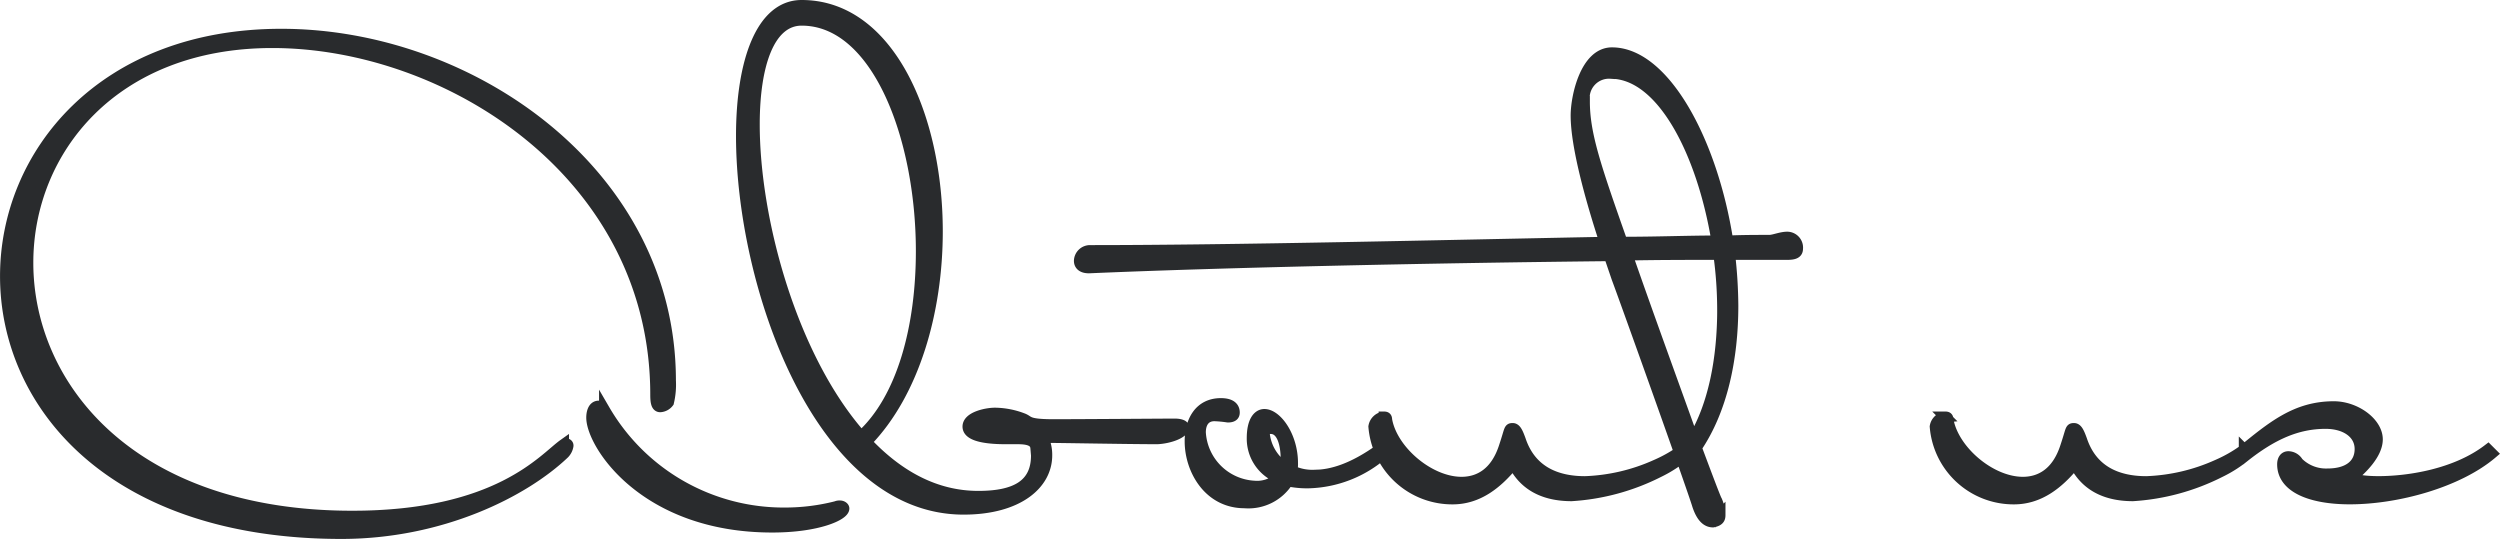 <svg xmlns="http://www.w3.org/2000/svg" width="228.96" height="49.358" viewBox="0 0 228.96 49.358">
  <path id="パス_419" data-name="パス 419" d="M58.323-8.206a1.033,1.033,0,0,1-.762.41c-.352,0-.41-.469-.41-1.114,0-20.223-19.05-32.239-35.111-32.239C7.5-41.148-.352-31.3-.352-20.985c0,11.313,9.437,23.212,29.718,23.212,13.364,0,17.526-5.275,19.343-6.565a.443.443,0,0,1,.234-.059.155.155,0,0,1,.176.176,1.333,1.333,0,0,1-.352.7C45.076,0,37.514,3.81,28.37,3.81,7.268,3.81-2.4-8.089-2.4-19.754c0-11.2,8.91-22.157,25.263-22.157C40.269-41.91,58.5-29.132,58.5-10.2A7.009,7.009,0,0,1,58.323-8.206Zm-5.862.7A18.974,18.974,0,0,0,69.05,1.934a18.911,18.911,0,0,0,4.631-.586.743.743,0,0,1,.352-.059c.176,0,.352.117.352.234,0,.586-2.345,1.7-6.565,1.7C56.1,3.224,51.289-4.4,51.289-6.8c0-.41.117-1.055.645-1.055C52.227-7.855,52.461-7.5,52.461-7.5ZM86.693.41c-3.986,0-7.386-1.934-10.258-4.982,4.4-4.513,6.506-12.016,6.506-19.285,0-10.551-4.455-20.691-12.427-20.691-3.693,0-5.51,5.158-5.51,11.958,0,13.658,7.151,34.173,20.34,34.173,4.982,0,7.62-2.286,7.62-4.924a3.634,3.634,0,0,0-.234-1.348s.117-.293.7-.293c.821,0,7.21.117,9.672.117,1.114-.059,2.4-.528,2.4-1.055,0-.176-.352-.293-.821-.293-.7,0-8.617.059-11.078.059-2.4,0-2.227-.293-2.755-.528a7.263,7.263,0,0,0-2.638-.528c-.762,0-2.462.352-2.462,1.231,0,1,2.227,1.114,3.458,1.114h1.114c.938,0,1.583.176,1.641.821l.059.7C92.027-.586,90.034.41,86.693.41ZM81.476-22.04c0,6.858-1.7,13.482-5.51,16.94-6.331-7.151-9.789-19.754-9.789-28.546,0-5.569,1.407-9.554,4.338-9.554C77.432-43.2,81.476-32.473,81.476-22.04ZM123.445-3.869c-2.462,1.758-4.4,2.345-5.979,2.345a4.423,4.423,0,0,1-2.052-.41,2.854,2.854,0,0,0,.059-.7c0-2.462-1.465-4.455-2.579-4.455-.586,0-1.114.645-1.114,2.169a3.838,3.838,0,0,0,2.462,3.634,3,3,0,0,1-2.286.762,5.223,5.223,0,0,1-4.924-4.924c0-.879.41-1.524,1.29-1.524a10.739,10.739,0,0,1,1.231.117c.528,0,.586-.234.586-.41,0-.7-.7-.821-1.231-.821-1.934,0-2.814,1.583-2.814,3.458,0,2.579,1.7,5.627,4.982,5.627A4.274,4.274,0,0,0,115.063-1a8.688,8.688,0,0,0,1.817.176,10.793,10.793,0,0,0,6.917-2.7Zm-8.558.879a2.97,2.97,0,0,1-.117.762,4.214,4.214,0,0,1-1.876-3.048c0-.352.234-.528.586-.528C114.536-5.8,114.887-4.338,114.887-2.989ZM149-1.817a11.574,11.574,0,0,0,2.579-1.7l-.352-.352a12.75,12.75,0,0,1-2.462,1.407,17.279,17.279,0,0,1-6.506,1.524c-2.7,0-4.982-1-5.92-3.81-.234-.645-.41-1.055-.7-1.055-.352,0-.234.059-.762,1.641-.762,2.4-2.286,3.282-3.927,3.282-2.989,0-6.389-2.931-6.858-5.744,0-.176-.059-.234-.234-.234a1.054,1.054,0,0,0-.938.879,7.206,7.206,0,0,0,7.21,6.624c2.286,0,4.045-1.348,5.569-3.224C136.81-.352,138.861.352,141.03.352A20.447,20.447,0,0,0,149-1.817ZM96.951-22.1a.975.975,0,0,0-1,.938c0,.352.234.645.879.645,12.192-.528,31.125-.938,47.655-1.114l.7,2.052c.645,1.7,6.917,19.226,7.386,20.809.41,1.231.938,1.524,1.407,1.524.586-.117.645-.352.645-.645a3.7,3.7,0,0,0-.293-1.29c-.117-.176-.821-2.052-1.876-4.865C154.8-7.5,155.8-12.192,155.8-17.057a42.844,42.844,0,0,0-.293-4.689h5.217c.7,0,1-.117,1-.528a.958.958,0,0,0-.938-1.055c-.586,0-1.231.293-1.641.293-1.172,0-2.4,0-3.81.059-1.407-9.085-5.8-17.233-10.609-17.233-2.4,0-3.282,3.986-3.282,5.744,0,2.814,1.348,7.679,2.638,11.606C129.131-22.567,110.139-22.1,96.951-22.1Zm47.655-16.237c4.689,0,8.382,7.21,9.73,15.357-2.579,0-5.51.117-8.675.117-2.462-6.975-3.458-9.906-3.458-12.9A2.272,2.272,0,0,1,144.606-38.335Zm10.258,21.629c0,4.513-.821,8.792-2.7,11.9-1.7-4.748-4.162-11.489-6.037-16.881,2.931-.059,5.686-.059,8.382-.059A37.078,37.078,0,0,1,154.863-16.706ZM200.408-1.817a11.574,11.574,0,0,0,2.579-1.7l-.352-.352a12.75,12.75,0,0,1-2.462,1.407,17.279,17.279,0,0,1-6.506,1.524c-2.7,0-4.982-1-5.92-3.81-.234-.645-.41-1.055-.7-1.055-.352,0-.234.059-.762,1.641-.762,2.4-2.286,3.282-3.927,3.282-2.989,0-6.389-2.931-6.858-5.744,0-.176-.059-.234-.234-.234a1.054,1.054,0,0,0-.938.879,7.206,7.206,0,0,0,7.21,6.624c2.286,0,4.045-1.348,5.569-3.224,1.114,2.227,3.165,2.931,5.334,2.931A20.447,20.447,0,0,0,200.408-1.817Zm2.227-1.407c2.52-1.993,4.807-3.048,7.444-3.048,1.876,0,3.165.938,3.165,2.345s-1.055,2.286-2.989,2.286a3.633,3.633,0,0,1-2.7-1.055,1.041,1.041,0,0,0-.879-.528c-.352,0-.528.293-.528.7,0,2.169,2.7,3.165,6.155,3.165,4.338,0,9.906-1.524,13.013-4.162l-.352-.352c-2.989,2.286-7.327,2.931-10.023,2.931-1.407,0-2.345-.176-2.345-.41,0-.059,0-.117.117-.176.528-.469,2.11-1.876,2.11-3.282,0-1.524-1.993-2.989-3.986-2.989-3.458,0-5.627,1.817-8.5,4.162Z" transform="translate(2.903 45.048)" fill="#292b2d" stroke="#292b2d" stroke-linecap="round" stroke-width="1"/>
</svg>
